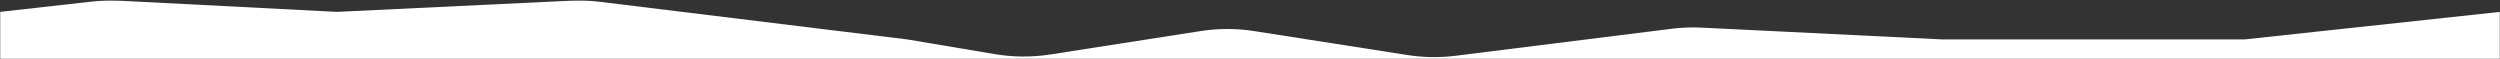 <svg width="1440" height="34" viewBox="0 0 1440 34" fill="none" xmlns="http://www.w3.org/2000/svg">
<rect x="0" y="0" width="1440" height="34" fill="#333333" stroke="none"/>
<mask id="mask0_4044_67" style="mask-type:alpha" maskUnits="userSpaceOnUse" x="0" y="0" width="1440" height="34">
<rect width="1440" height="34" fill="#D9D9D9"/>
</mask>
<g mask="url(#mask0_4044_67)">
<path d="M0 6.844L52.875 0.912C58.283 0.305 63.731 0.141 69.165 0.42L194 6.844L328.511 0.406C334.16 0.136 339.822 0.345 345.436 1.032L522.5 22.694L573.043 31.182C583.612 32.957 594.398 33.021 604.988 31.372L691.583 17.89C701.799 16.299 712.2 16.303 722.415 17.9L810.606 31.689C819.823 33.13 829.197 33.274 838.455 32.117L962.88 16.567C968.616 15.85 974.403 15.632 980.177 15.915L1118.5 22.694H1293L1440 6.844V444.88L1222.52 419.189C1215.86 418.401 1209.13 418.287 1202.44 418.847L812.897 451.485C806.315 452.036 799.695 451.934 793.133 451.18L596.059 428.537C591.359 427.997 586.626 427.791 581.897 427.921L325.752 434.96C320.924 435.093 316.092 434.876 311.295 434.31L186.564 419.604C177.563 418.543 168.46 418.71 159.504 420.101L0 444.88V6.844Z" fill="white"/>
</g>
</svg>

